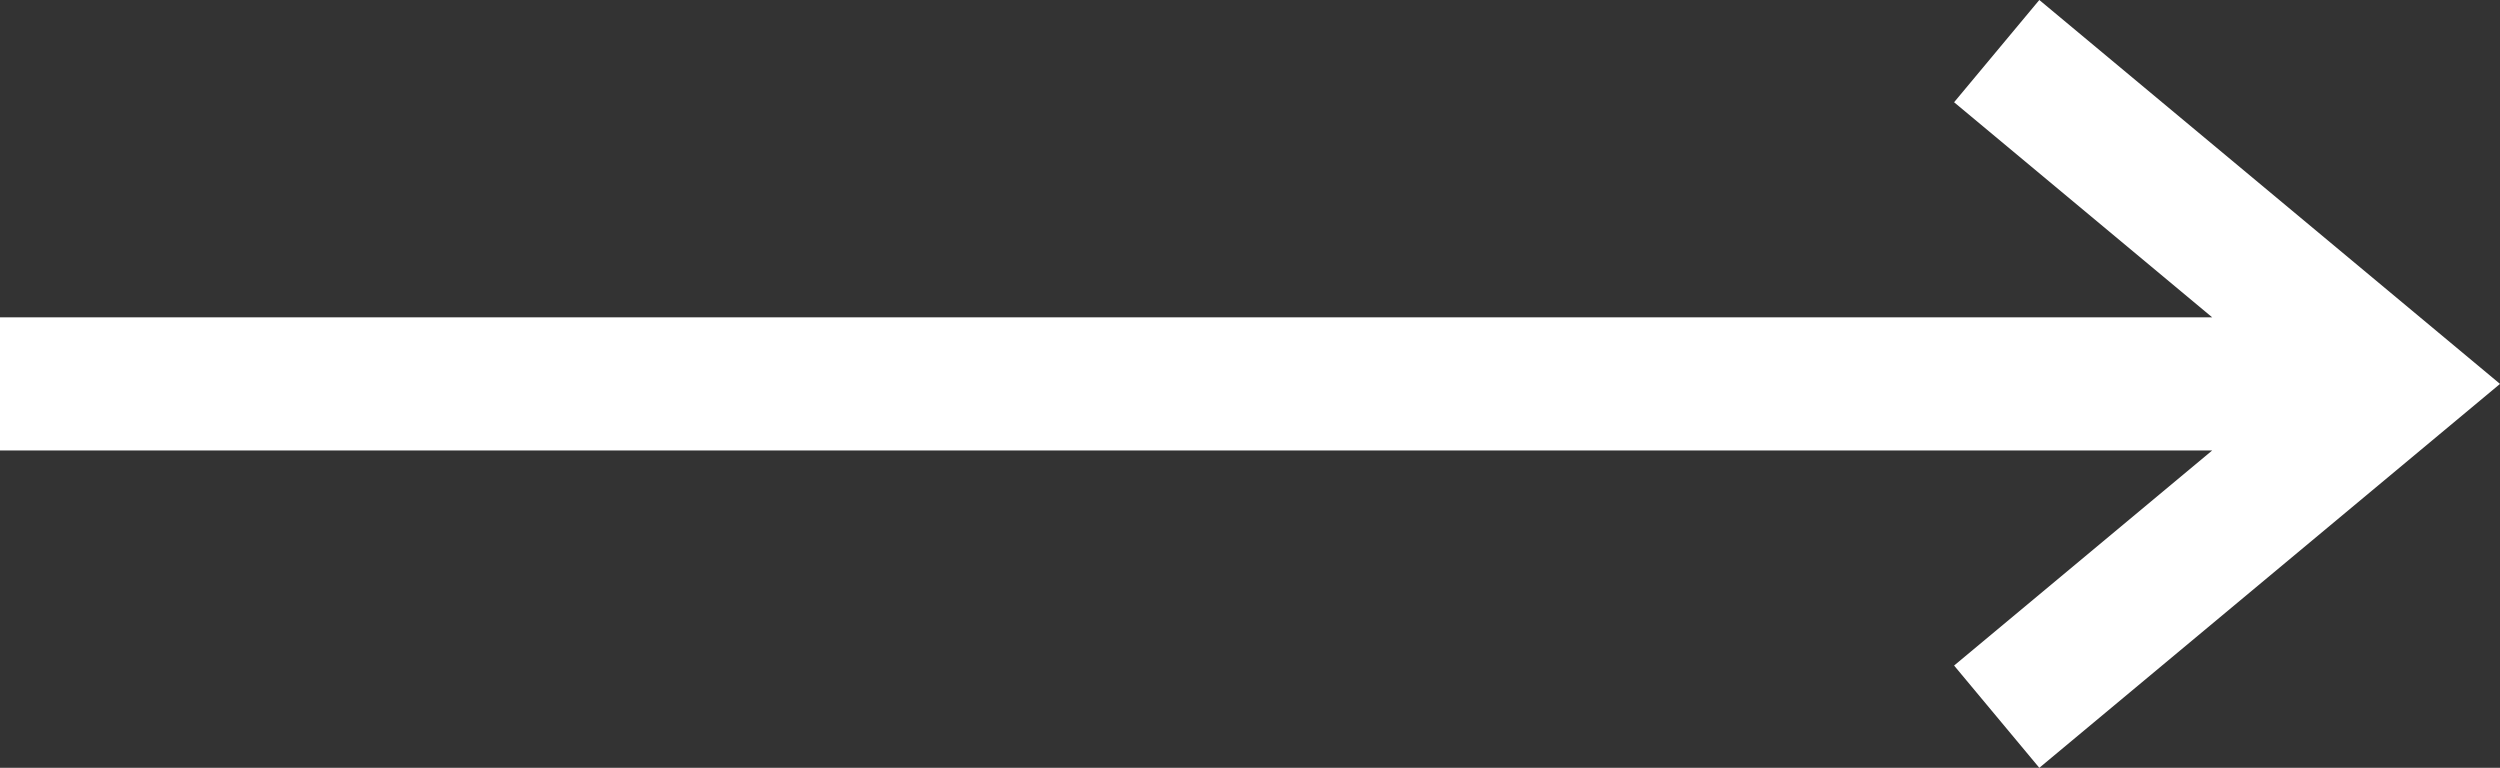 <svg xmlns="http://www.w3.org/2000/svg" viewBox="0 0 18.781 5.768">
  <rect x="0" y="0" width="18.781" height="5.768" fill="#333333" stroke="none"/>
  <g id="arrow" transform="translate(0 -0.616)">
    <g id="Group_5483" data-name="Group 5483">
      <path id="Path_1409" data-name="Path 1409" d="M18,3.5H0M15,6l3-2.5L15,1" fill="none" stroke="#fff" stroke-width="1" fill-rule="evenodd"/>
    </g>
  </g>
</svg>
